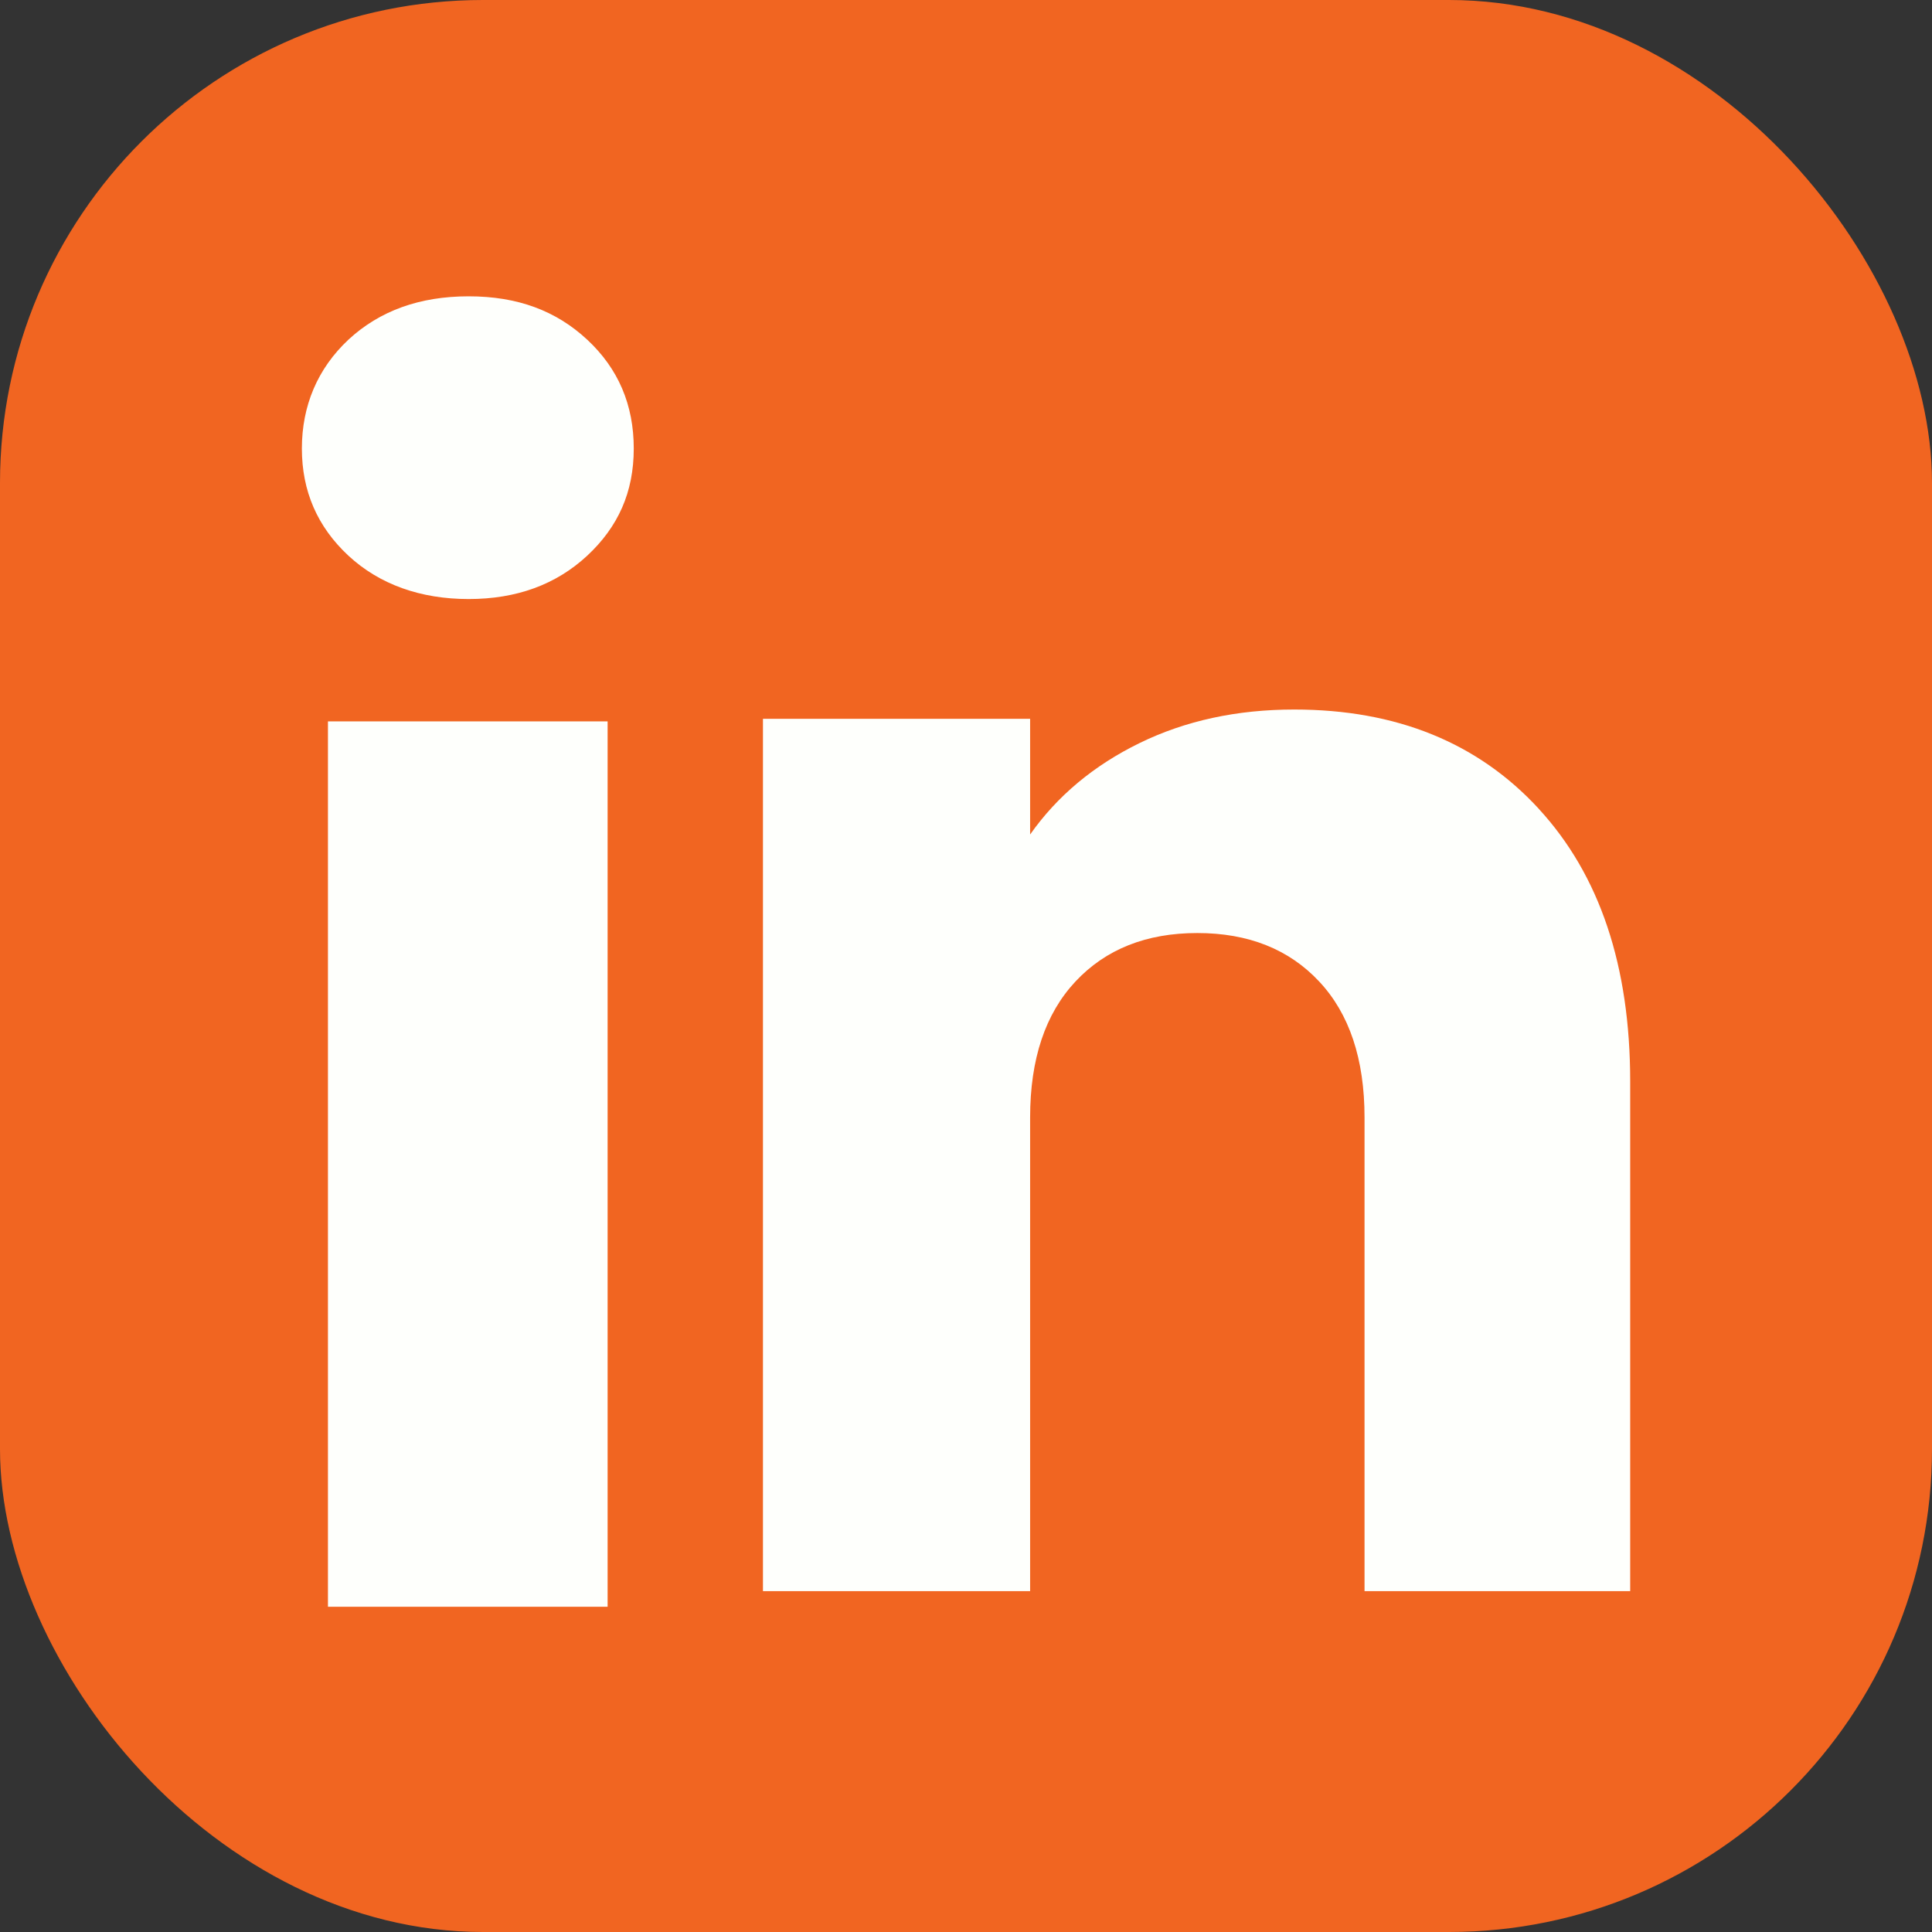 <svg width="32" height="32" viewBox="0 0 32 32" fill="none" xmlns="http://www.w3.org/2000/svg">
<rect x="0" y="0" width="32" height="32" fill="#333333" stroke="none"/>
<rect width="32" height="32" rx="8" fill="#F16521"/>
<path d="M5.771 9.204C5.256 8.725 5 8.133 5 7.429C5 6.724 5.258 6.106 5.771 5.626C6.287 5.148 6.95 4.908 7.762 4.908C8.575 4.908 9.212 5.148 9.726 5.626C10.241 6.105 10.497 6.706 10.497 7.429C10.497 8.151 10.24 8.725 9.726 9.204C9.211 9.682 8.557 9.922 7.762 9.922C6.968 9.922 6.287 9.682 5.771 9.204ZM10.064 11.948V26.613H5.432V11.948H10.064Z" fill="#FEFFFC"/>
<path d="M25.486 13.396C26.496 14.493 27.001 15.998 27.001 17.914V26.354H22.601V18.509C22.601 17.542 22.35 16.791 21.85 16.257C21.35 15.722 20.676 15.454 19.832 15.454C18.988 15.454 18.314 15.721 17.813 16.257C17.313 16.791 17.062 17.542 17.062 18.509V26.354H12.637V11.906H17.062V13.822C17.511 13.184 18.115 12.679 18.874 12.308C19.633 11.937 20.487 11.752 21.436 11.752C23.127 11.752 24.478 12.3 25.486 13.395V13.396Z" fill="#FEFFFC"/>
</svg>

